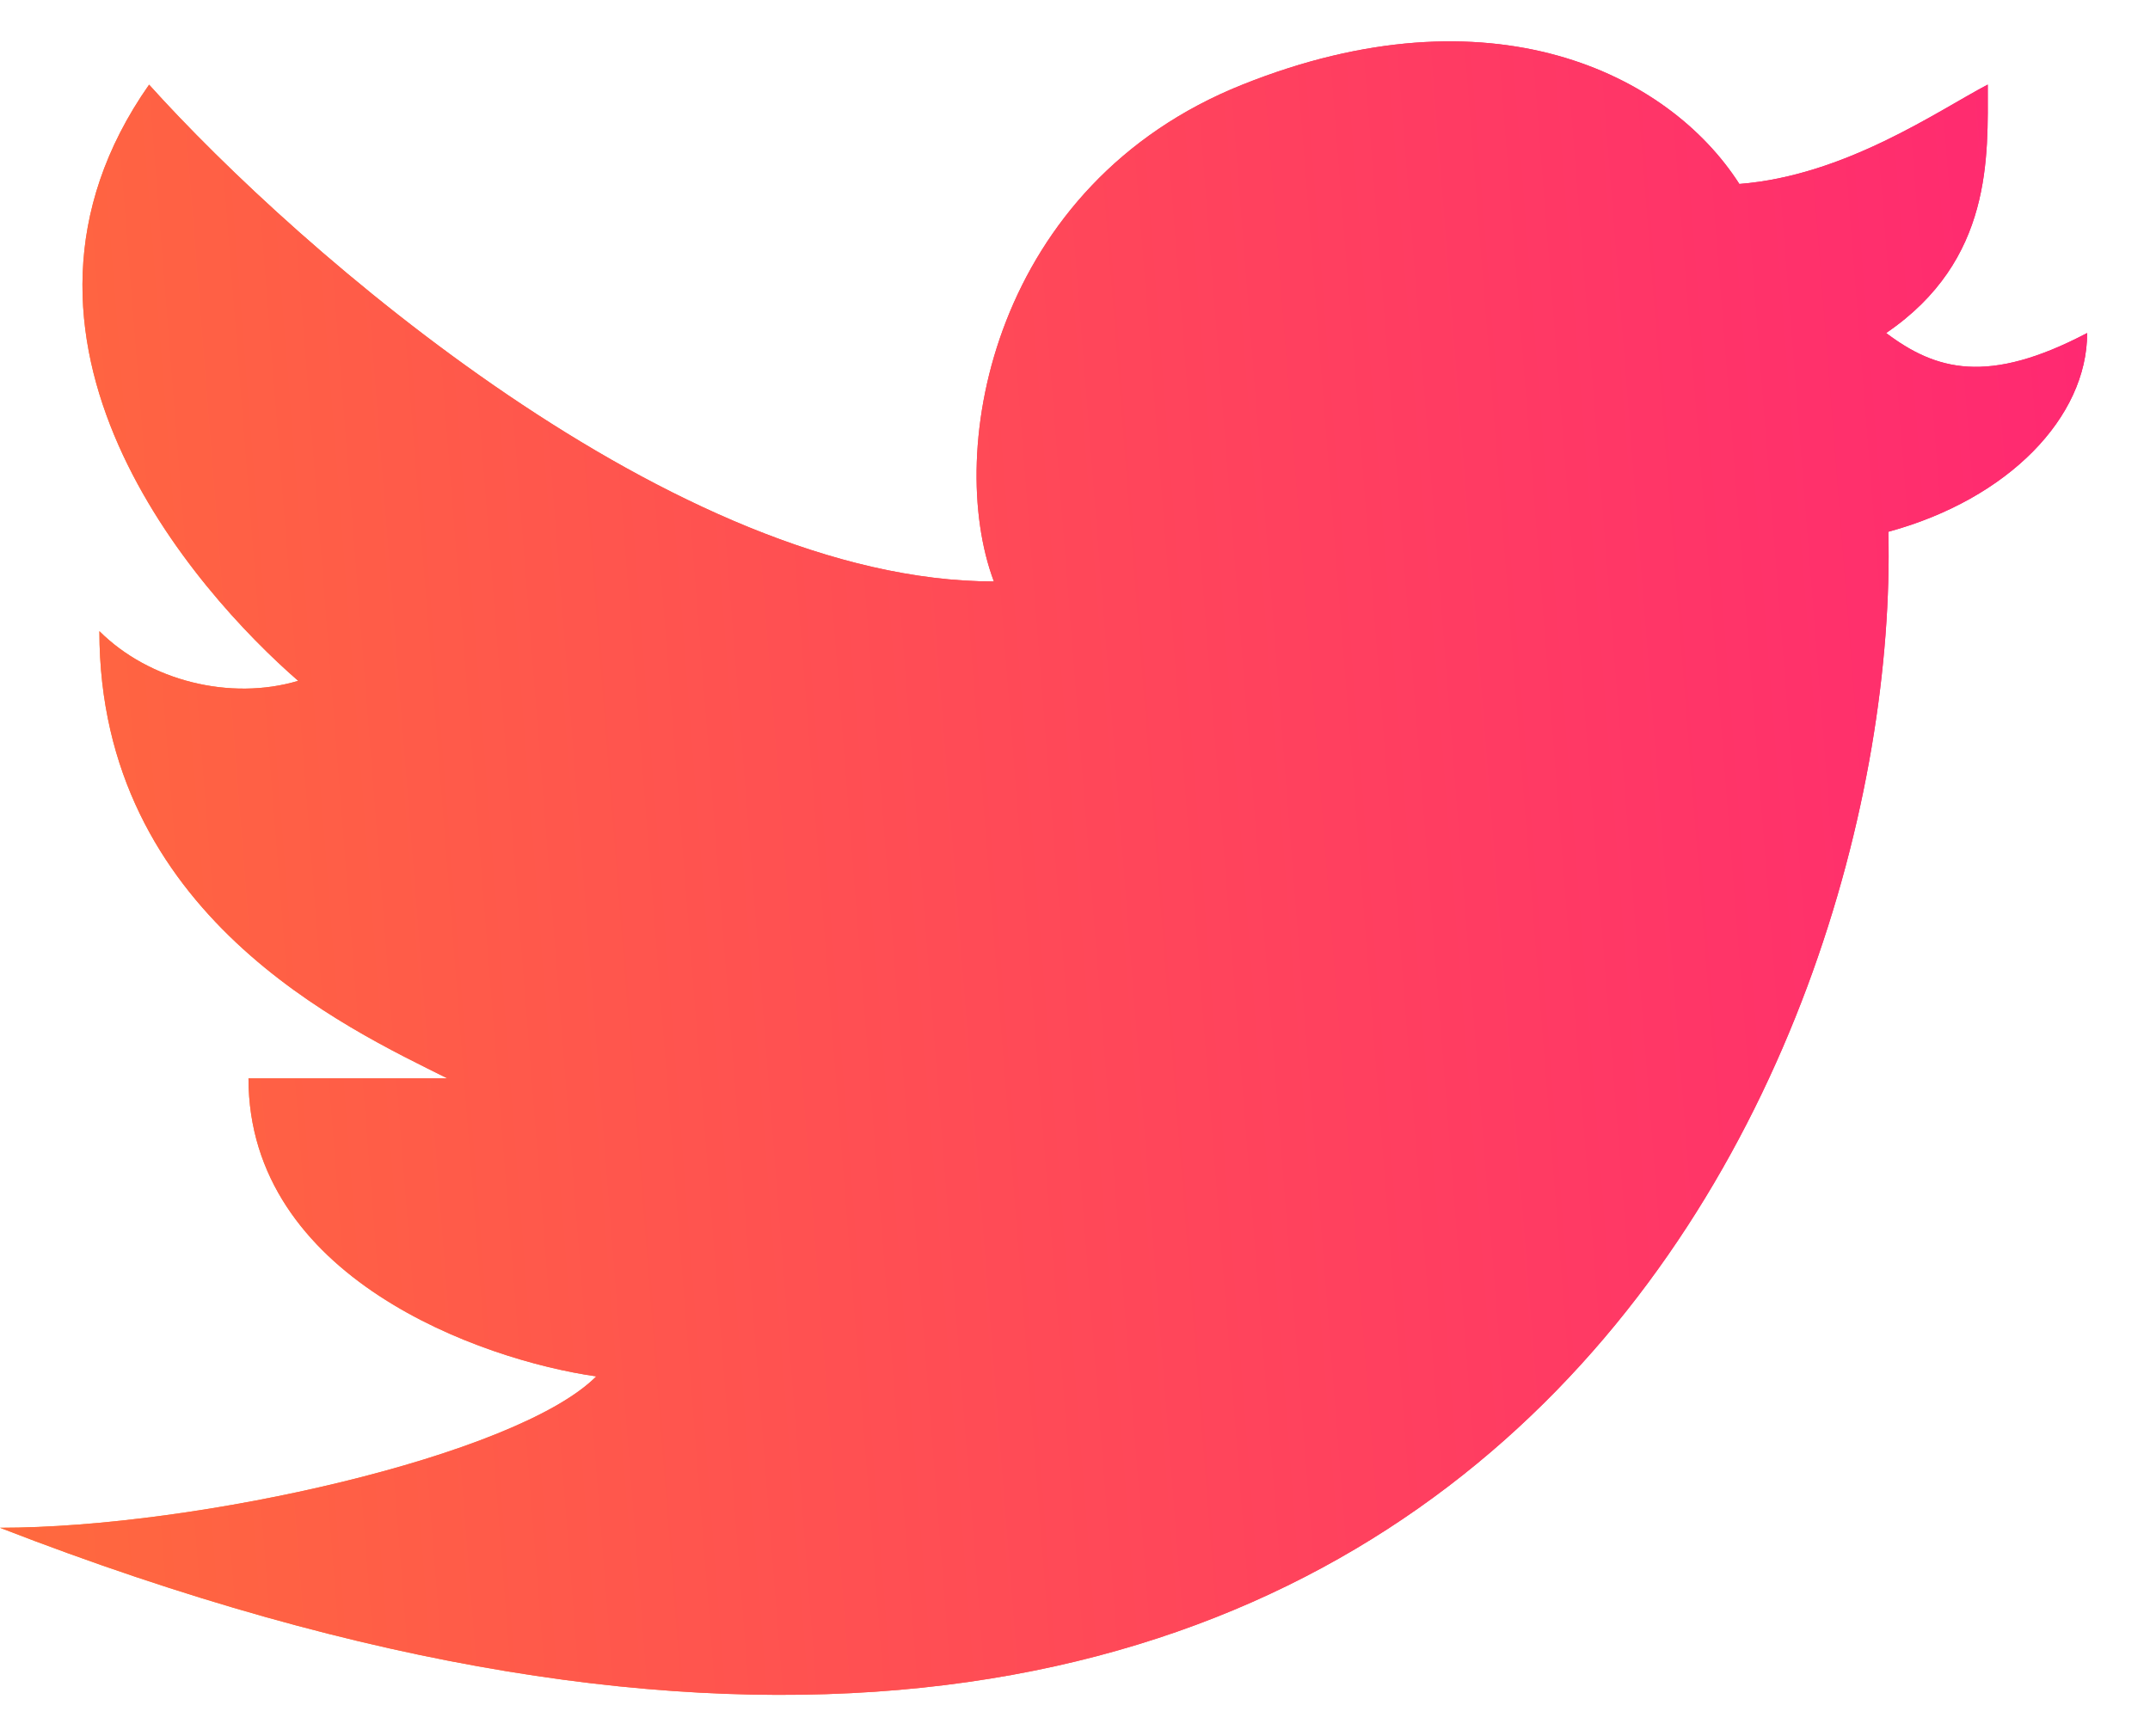 <svg width="26" height="21" viewBox="0 0 26 21" fill="none" xmlns="http://www.w3.org/2000/svg">
<path d="M0 18.479C17.917 25.433 22.989 12.713 22.836 6.432C24.292 6.035 25.24 5.044 25.24 4.028C24.038 4.66 23.41 4.48 22.809 4.028C24.103 3.147 24.038 1.89 24.038 1.023C23.433 1.341 22.313 2.125 21.034 2.225C20.178 0.887 18.029 -0.178 15.024 1.024C12.019 2.225 11.418 5.431 12.019 7.033C8.173 7.033 3.606 3.027 1.803 1.024C-0.358 4.107 2.376 7.165 3.606 8.235C2.786 8.48 1.803 8.235 1.202 7.634C1.202 11.066 4.207 12.442 5.409 13.043H3.005C3.005 15.447 5.809 16.448 7.211 16.648C6.25 17.61 2.376 18.479 0 18.479Z" fill="url(#paint0_linear_6224_2029)"/>
<path d="M0 18.479C17.917 25.433 22.989 12.713 22.836 6.432C24.292 6.035 25.24 5.044 25.24 4.028C24.038 4.66 23.41 4.48 22.809 4.028C24.103 3.147 24.038 1.89 24.038 1.023C23.433 1.341 22.313 2.125 21.034 2.225C20.178 0.887 18.029 -0.178 15.024 1.024C12.019 2.225 11.418 5.431 12.019 7.033C8.173 7.033 3.606 3.027 1.803 1.024C-0.358 4.107 2.376 7.165 3.606 8.235C2.786 8.48 1.803 8.235 1.202 7.634C1.202 11.066 4.207 12.442 5.409 13.043H3.005C3.005 15.447 5.809 16.448 7.211 16.648C6.25 17.61 2.376 18.479 0 18.479Z" fill="url(#paint1_linear_6224_2029)"/>
<defs>
<linearGradient id="paint0_linear_6224_2029" x1="26.479" y1="0.756" x2="-0.393" y2="9.607" gradientUnits="userSpaceOnUse">
<stop stop-color="#EA1877"/>
<stop offset="1" stop-color="#FF8732"/>
</linearGradient>
<linearGradient id="paint1_linear_6224_2029" x1="25.24" y1="-10.383" x2="-2.819" y2="-8.17" gradientUnits="userSpaceOnUse">
<stop stop-color="#FF2674"/>
<stop offset="1" stop-color="#FF6B3C"/>
</linearGradient>
</defs>
</svg>

